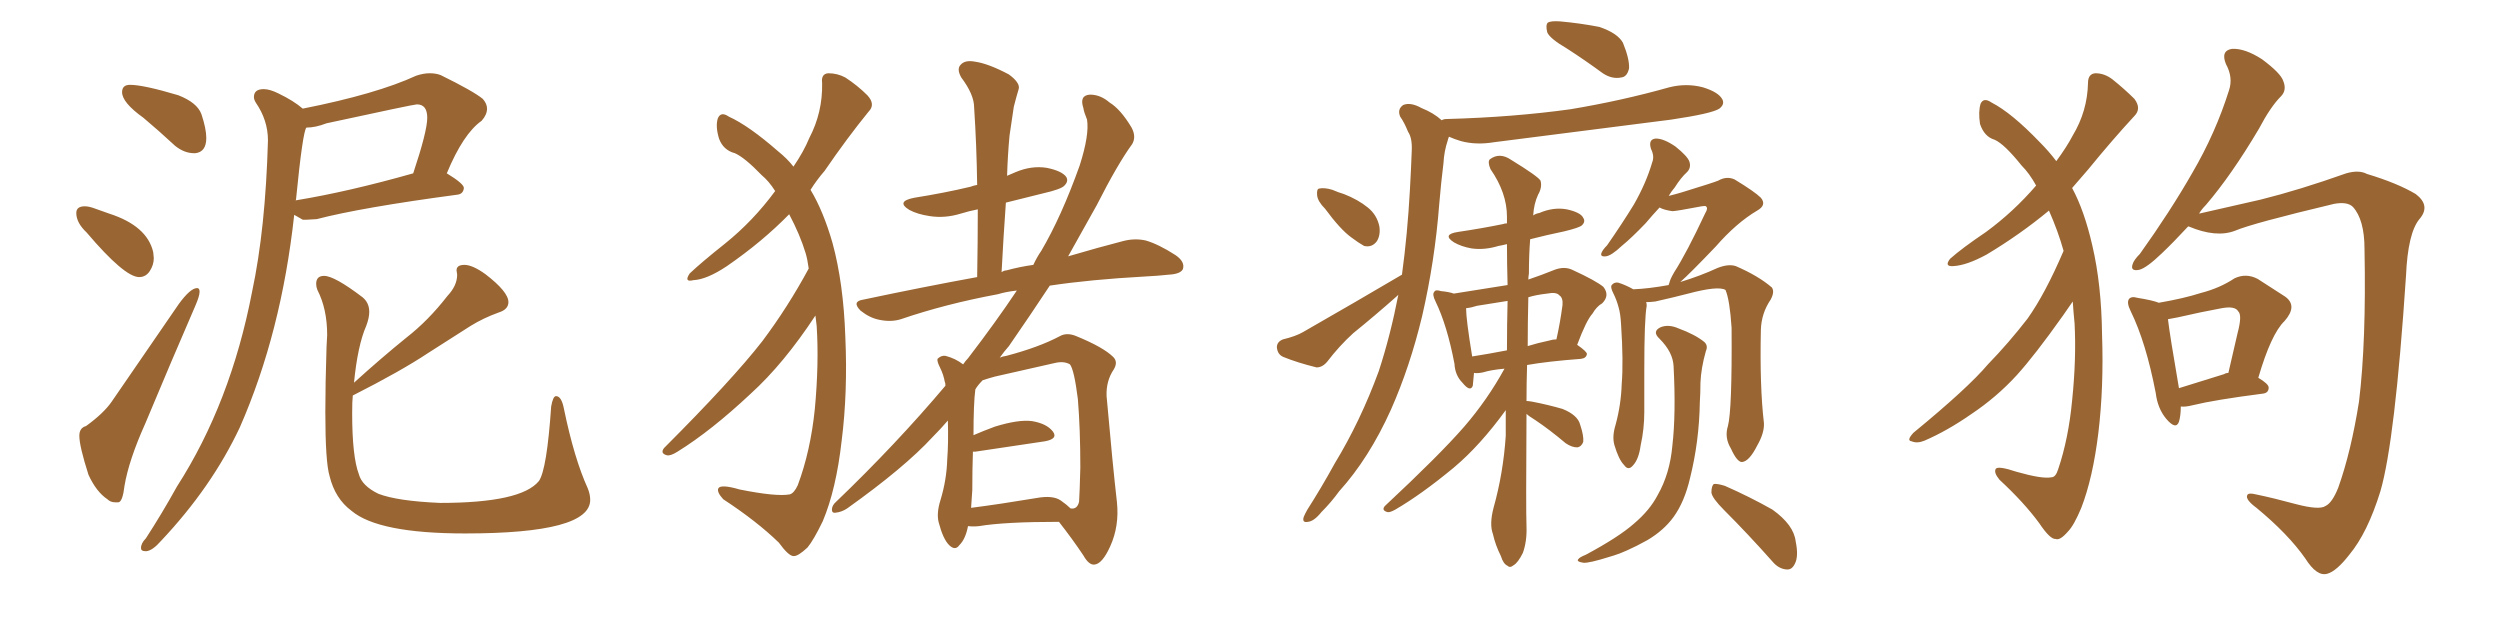 <svg xmlns="http://www.w3.org/2000/svg" xmlns:xlink="http://www.w3.org/1999/xlink" width="600" height="150"><path fill="#996633" padding="10" d="M46.58 36.77L46.88 36.77Q49.51 36.47 49.51 33.11L49.51 33.11Q49.51 30.91 48.34 27.39L48.34 27.39Q47.31 24.61 42.77 22.85L42.77 22.85Q34.42 20.36 31.20 20.36L31.20 20.36Q29.30 20.36 29.30 22.12L29.30 22.12Q29.30 24.61 34.42 28.27L34.42 28.27Q38.09 31.35 42.04 35.01L42.04 35.01Q44.24 36.77 46.58 36.77L46.58 36.77ZM33.40 66.50L33.40 66.50Q35.01 66.50 35.96 65.04Q36.91 63.57 36.91 61.96L36.91 61.96L36.77 60.50Q35.30 54.20 26.22 51.27L26.22 51.27Q24.46 50.68 22.92 50.10Q21.39 49.51 20.36 49.51L20.36 49.51Q18.31 49.51 18.31 51.12L18.31 51.12Q18.31 53.47 20.80 55.81L20.80 55.81Q29.88 66.50 33.40 66.50ZM27.69 120.56L28.42 120.56Q29.44 120.41 29.88 116.60L29.88 116.60Q30.91 110.45 34.86 101.66L34.86 101.66Q41.16 86.57 46.88 73.39L46.88 73.39Q47.90 71.04 47.90 70.02L47.90 70.02Q47.90 69.14 47.31 69.14L47.31 69.14Q45.70 69.14 42.92 72.95L42.92 72.95L26.81 96.39Q24.90 99.17 20.65 102.25L20.65 102.25Q19.04 102.69 19.04 104.59L19.04 104.59Q19.04 107.08 21.24 113.96L21.24 113.96Q23.14 118.07 25.78 119.82L25.78 119.82Q26.51 120.56 27.69 120.56L27.69 120.56ZM34.86 132.28L35.16 132.28Q36.62 132.13 38.67 129.79L38.67 129.79Q50.83 116.89 57.57 102.54L57.57 102.54Q67.53 79.83 70.61 51.56L70.61 51.56L72.66 52.73L73.68 52.73L76.03 52.59Q86.72 49.80 109.72 46.73L109.72 46.73Q111.18 46.58 111.33 45.12L111.33 45.12Q111.33 44.09 107.23 41.60L107.23 41.60Q111.18 32.08 115.58 29.00L115.58 29.00Q116.89 27.54 116.89 26.07L116.89 26.07Q116.89 24.90 115.87 23.73L115.87 23.73Q113.53 21.83 105.76 18.02L105.76 18.02Q104.59 17.58 103.13 17.58L103.13 17.58Q101.66 17.58 99.90 18.16L99.90 18.16Q90.38 22.56 72.66 26.07L72.66 26.07Q70.46 24.17 66.80 22.41L66.80 22.41Q64.75 21.39 63.28 21.39L63.28 21.39Q60.94 21.39 60.94 23.29L60.94 23.29Q60.94 23.88 61.38 24.61L61.38 24.61Q64.31 28.86 64.31 33.69L64.31 33.69Q63.72 54.93 60.50 70.02L60.50 70.02Q55.37 96.68 42.48 116.75L42.48 116.75Q38.82 123.34 35.01 129.20L35.01 129.20Q33.84 130.37 33.84 131.54L33.84 131.54Q33.84 132.28 34.86 132.28L34.86 132.28ZM70.90 48.19L70.90 48.19L71.04 47.90Q72.66 31.49 73.54 30.62L73.54 30.62Q75.73 30.62 78.37 29.59L78.37 29.59Q99.32 25.05 100.05 25.05L100.05 25.05Q102.54 25.05 102.54 28.27L102.54 28.27Q102.54 31.49 99.17 41.60L99.17 41.60Q83.64 46.00 71.19 48.05L71.19 48.05Q70.90 48.05 70.90 48.19ZM111.62 128.03L111.62 128.03Q141.65 128.03 141.65 119.97L141.65 119.97Q141.65 118.65 141.06 117.19L141.06 117.19Q137.84 110.16 135.35 98.14L135.35 98.14Q134.77 95.07 133.45 95.07L133.45 95.07Q132.71 95.07 132.28 97.56L132.28 97.56Q131.25 112.65 129.35 115.43L129.35 115.43Q125.10 120.70 105.62 120.70L105.62 120.70Q95.36 120.26 90.82 118.51L90.82 118.51Q86.87 116.60 86.13 113.82L86.13 113.82Q84.52 109.57 84.52 99.17L84.52 99.17Q84.52 96.24 84.67 94.92L84.67 94.92Q96.24 89.06 102.83 84.67L102.83 84.67L112.94 78.22Q116.02 76.32 119.68 75L119.68 75Q122.02 74.27 122.02 72.51L122.02 72.51Q122.02 70.02 116.46 65.77L116.46 65.77Q113.38 63.57 111.47 63.57L111.47 63.57Q109.57 63.57 109.57 64.89L109.57 64.89L109.72 65.92Q109.72 68.55 107.37 71.04L107.37 71.04Q102.83 76.90 97.56 81.01L97.56 81.01Q91.41 85.99 84.96 91.85L84.96 91.85Q85.84 82.91 87.89 78.22L87.89 78.22Q88.62 76.32 88.62 74.85L88.62 74.85Q88.62 72.66 87.01 71.34L87.01 71.34Q80.27 66.21 77.78 66.21L77.78 66.21Q75.88 66.21 75.88 68.12L75.88 68.12Q75.88 68.85 76.17 69.58L76.17 69.58Q78.52 74.12 78.52 80.42L78.52 80.42L78.37 83.20Q78.08 92.29 78.08 98.88L78.08 98.88Q78.08 110.89 79.10 114.26L79.10 114.26Q80.42 119.68 84.38 122.61L84.38 122.61Q90.82 128.03 111.62 128.03ZM195.70 75.73L195.70 75.73Q188.09 87.30 180.18 94.48L180.18 94.48Q170.65 103.42 162.60 108.40L162.60 108.40Q160.99 109.42 160.11 109.28L160.11 109.28Q158.35 108.84 159.38 107.52L159.38 107.52Q175.78 91.11 182.96 81.88L182.96 81.88Q189.11 73.68 194.09 64.45L194.09 64.45Q193.80 62.26 193.36 60.79L193.36 60.79Q192.04 56.40 189.40 51.42L189.40 51.42Q182.96 58.01 174.46 63.87L174.46 63.87Q169.63 67.09 166.41 67.24L166.41 67.24Q164.06 67.82 165.53 65.63L165.53 65.63Q168.31 62.99 174.02 58.45L174.02 58.45Q180.76 53.03 186.04 45.85L186.04 45.85Q184.57 43.51 182.81 42.04L182.81 42.04Q178.71 37.79 176.37 36.77L176.37 36.77Q173.58 36.04 172.56 33.25L172.56 33.25Q171.68 30.32 172.27 28.42L172.27 28.42Q173.00 26.66 174.90 27.98L174.90 27.98Q179.74 30.18 186.77 36.33L186.77 36.33Q188.96 38.09 190.43 39.99L190.43 39.99Q192.92 36.33 194.24 33.11L194.24 33.11Q197.46 26.95 197.31 19.92L197.31 19.92Q197.02 17.72 198.78 17.58L198.78 17.58Q200.98 17.58 202.88 18.60L202.88 18.60Q205.81 20.51 208.15 22.85L208.15 22.85Q210.21 25.05 208.45 26.81L208.45 26.81Q203.32 33.11 197.90 41.02L197.90 41.02Q196.00 43.21 194.53 45.56L194.53 45.56Q197.61 50.68 199.80 58.30L199.80 58.30Q202.44 67.97 202.88 80.86L202.88 80.86Q203.47 94.19 202.00 105.76L202.00 105.76Q200.68 117.48 197.46 125.10L197.46 125.10Q195.26 129.64 193.80 131.40L193.80 131.40Q191.46 133.59 190.43 133.45L190.43 133.45Q189.26 133.45 186.91 130.22L186.91 130.22Q181.64 125.10 173.58 119.82L173.58 119.82Q171.97 118.07 172.41 117.19L172.41 117.19Q173.00 116.16 177.54 117.48L177.54 117.48Q186.33 119.24 189.55 118.65L189.55 118.65Q190.58 118.36 191.46 116.46L191.46 116.46Q194.53 108.25 195.56 98.14L195.56 98.14Q196.58 87.16 196.00 78.22L196.00 78.22Q195.85 76.76 195.70 75.73ZM232.32 126.27L232.32 126.27Q231.74 129.35 230.27 130.81L230.27 130.81Q229.25 132.28 227.78 130.81L227.78 130.81Q226.32 129.35 225.29 125.39L225.29 125.39Q224.71 123.19 225.73 119.97L225.73 119.97Q227.20 115.14 227.34 110.16L227.34 110.16Q227.64 106.35 227.49 100.93L227.49 100.93Q225.73 102.98 223.83 104.88L223.83 104.88Q217.09 112.21 203.32 122.02L203.32 122.02Q202.00 122.90 200.54 123.05L200.54 123.05Q199.66 123.19 199.66 122.31L199.66 122.31Q199.66 121.29 200.68 120.41L200.68 120.41Q215.04 106.64 226.90 92.58L226.90 92.58Q226.90 91.85 226.76 91.70L226.76 91.70Q226.46 89.94 225.59 88.18L225.59 88.18Q224.85 86.72 225 86.13L225 86.13Q225.88 85.25 226.90 85.40L226.90 85.40Q229.25 85.99 231.15 87.45L231.15 87.45Q231.74 86.57 232.32 85.99L232.32 85.99Q239.06 77.20 244.04 69.73L244.04 69.73Q241.41 70.02 239.50 70.61L239.50 70.61Q226.90 72.95 216.21 76.61L216.21 76.61Q213.87 77.34 211.08 76.76L211.08 76.76Q208.74 76.32 206.54 74.56L206.54 74.56Q204.35 72.36 207.13 71.92L207.13 71.92Q221.63 68.85 234.52 66.50L234.52 66.50Q234.67 57.86 234.67 50.24L234.67 50.24Q232.47 50.68 230.57 51.27L230.57 51.27Q226.76 52.44 223.10 51.86L223.10 51.86Q220.17 51.42 218.26 50.39L218.26 50.39Q214.89 48.34 219.43 47.46L219.43 47.46Q226.76 46.29 232.91 44.82L232.91 44.82Q233.64 44.53 234.52 44.38L234.52 44.38Q234.38 34.72 233.79 25.78L233.79 25.78Q233.79 22.71 230.71 18.60L230.71 18.60Q229.54 16.55 230.57 15.53L230.57 15.53Q231.59 14.36 233.94 14.79L233.94 14.79Q237.16 15.23 242.14 17.87L242.14 17.87Q244.92 19.92 244.48 21.39L244.48 21.39Q243.90 23.29 243.31 25.63L243.31 25.63Q242.87 28.42 242.29 32.52L242.29 32.52Q241.85 37.21 241.70 42.19L241.70 42.19Q242.72 41.75 243.75 41.31L243.75 41.31Q247.56 39.70 251.22 40.28L251.22 40.28Q254.88 41.02 255.91 42.48L255.91 42.48Q256.49 43.51 255.47 44.53L255.47 44.53Q254.74 45.41 250.20 46.44L250.20 46.44Q245.51 47.61 241.41 48.63L241.41 48.63Q240.82 56.84 240.38 65.33L240.38 65.33Q240.97 64.89 241.55 64.89L241.55 64.89Q244.78 64.01 248.00 63.57L248.00 63.57Q248.88 61.67 249.90 60.21L249.90 60.21Q254.74 52.00 259.13 39.70L259.13 39.70Q261.47 32.37 260.89 28.71L260.89 28.71Q260.16 26.95 260.01 25.93L260.01 25.93Q258.98 22.85 261.62 22.71L261.62 22.71Q264.11 22.71 266.31 24.61L266.31 24.61Q268.95 26.22 271.58 30.62L271.58 30.62Q272.75 32.81 271.73 34.57L271.73 34.57Q268.21 39.40 263.23 49.22L263.23 49.22Q260.01 54.93 256.35 61.52L256.35 61.52Q263.82 59.33 269.53 57.86L269.53 57.86Q272.31 57.13 274.95 57.71L274.95 57.71Q278.03 58.59 282.13 61.23L282.13 61.23Q284.47 62.84 283.89 64.60L283.89 64.60Q283.30 65.77 280.52 65.92L280.52 65.92Q277.88 66.21 274.80 66.36L274.80 66.36Q261.62 67.09 251.95 68.55L251.95 68.55Q247.41 75.44 242.14 83.06L242.14 83.06Q240.97 84.38 239.94 85.84L239.94 85.84Q240.53 85.55 241.55 85.40L241.55 85.40Q249.32 83.35 254.30 80.71L254.30 80.71Q256.05 79.69 258.40 80.71L258.40 80.71Q264.84 83.35 267.19 85.69L267.19 85.69Q268.36 86.87 267.33 88.62L267.33 88.62Q265.43 91.41 265.58 95.07L265.58 95.07Q267.04 111.62 268.07 120.56L268.07 120.56Q268.65 126.27 266.46 131.10L266.46 131.10Q264.55 135.35 262.65 135.50L262.65 135.50Q261.33 135.64 260.01 133.30L260.01 133.30Q257.37 129.35 254.15 125.24L254.15 125.24Q241.11 125.24 234.96 126.27L234.96 126.27Q233.64 126.42 232.32 126.27ZM254.59 120.12L254.59 120.12L254.59 120.12Q256.05 121.14 256.93 122.02L256.93 122.02Q258.54 122.31 258.98 120.41L258.98 120.41Q259.13 118.07 259.28 112.21L259.28 112.21Q259.28 102.98 258.69 95.80L258.69 95.80Q257.81 88.77 256.79 87.45L256.79 87.45Q255.32 86.57 252.98 87.16L252.98 87.16Q246.39 88.62 238.77 90.38L238.77 90.38Q237.16 90.82 235.84 91.26L235.84 91.26Q234.67 92.43 234.08 93.46L234.08 93.46Q233.64 96.83 233.64 104.44L233.64 104.44Q235.99 103.42 238.77 102.39L238.77 102.39Q244.48 100.63 247.71 101.07L247.71 101.07Q251.22 101.66 252.69 103.56L252.69 103.56Q254.00 105.32 250.78 105.91L250.78 105.91Q243.75 106.93 234.08 108.40L234.08 108.40Q233.64 108.40 233.50 108.40L233.50 108.40Q233.35 112.79 233.35 117.63L233.35 117.63Q233.20 119.68 233.06 121.88L233.06 121.88Q239.94 121.00 248.73 119.53L248.73 119.53Q252.69 118.80 254.59 120.12ZM376.17 11.72L376.17 11.72Q371.92 9.23 371.34 7.76L371.34 7.76Q370.90 6.01 371.48 5.42L371.48 5.42Q372.22 4.98 374.41 5.13L374.41 5.13Q379.25 5.57 383.79 6.45L383.79 6.45Q388.18 7.91 389.50 10.25L389.50 10.25Q391.11 14.21 390.97 16.41L390.97 16.41Q390.53 18.46 389.06 18.60L389.06 18.60Q386.87 19.04 384.67 17.58L384.67 17.58Q380.27 14.36 376.17 11.72ZM318.02 50.10L318.02 50.10Q316.26 48.34 316.11 46.88L316.11 46.88Q315.97 45.41 316.55 45.26L316.55 45.26Q317.87 44.97 319.78 45.56L319.78 45.56Q321.09 46.14 322.56 46.58L322.56 46.58Q325.93 47.90 328.27 49.80L328.27 49.80Q330.47 51.56 331.05 54.35L331.05 54.35Q331.35 56.40 330.47 57.86L330.47 57.86Q329.30 59.47 327.39 59.03L327.39 59.03Q326.07 58.30 324.32 56.98L324.32 56.98Q321.68 55.08 318.02 50.10ZM336.47 65.92L336.47 65.92Q337.79 56.25 338.38 45.56L338.38 45.56Q338.67 40.28 338.82 36.18L338.82 36.18Q338.96 33.11 337.94 31.64L337.94 31.64Q337.06 29.44 336.04 27.98L336.04 27.98Q335.30 26.22 336.77 25.20L336.77 25.20Q338.53 24.46 341.16 25.93L341.16 25.93Q344.09 27.10 346.00 28.86L346.00 28.86Q346.44 28.56 347.31 28.56L347.31 28.56Q363.13 28.13 376.90 26.22L376.90 26.22Q389.21 24.17 400.63 20.95L400.63 20.95Q404.74 19.92 408.69 20.95L408.69 20.95Q412.50 22.12 413.38 23.88L413.38 23.88Q413.96 25.05 412.65 26.07L412.65 26.07Q410.89 27.25 401.07 28.71L401.07 28.71Q379.39 31.49 358.59 34.13L358.59 34.13Q354.20 34.86 350.54 33.84L350.54 33.84Q349.07 33.40 347.75 32.81L347.75 32.81Q347.61 33.11 347.46 33.69L347.46 33.69Q346.58 36.33 346.44 39.11L346.44 39.11Q345.85 43.80 345.41 49.07L345.41 49.07Q344.38 62.55 341.31 75.88L341.31 75.88Q338.38 88.04 333.84 98.29L333.84 98.29Q328.56 110.01 321.39 117.92L321.39 117.92Q319.48 120.56 317.14 122.90L317.14 122.90Q315.38 125.10 313.92 125.24L313.92 125.24Q312.45 125.54 312.89 124.07L312.89 124.07Q313.18 123.34 313.77 122.31L313.77 122.31Q317.14 117.04 320.36 111.18L320.36 111.18Q326.51 101.07 330.91 89.06L330.91 89.06Q333.69 80.57 335.60 70.75L335.60 70.75Q335.45 70.90 335.30 71.04L335.30 71.04Q330.18 75.59 324.76 79.98L324.76 79.98Q321.39 83.06 318.60 86.72L318.60 86.72Q317.43 88.18 315.97 88.18L315.97 88.18Q311.28 87.01 308.06 85.69L308.06 85.69Q306.59 85.11 306.45 83.35L306.45 83.35Q306.45 82.03 307.91 81.45L307.91 81.45Q310.99 80.71 312.74 79.69L312.74 79.69Q325.78 72.22 336.47 65.92ZM366.36 99.32L366.36 99.32Q366.21 122.61 366.36 126.27L366.36 126.27Q366.50 129.93 365.48 132.71L365.48 132.71Q364.31 135.06 363.28 135.64L363.28 135.64Q362.40 136.38 361.82 135.79L361.82 135.79Q360.79 135.35 360.21 133.45L360.21 133.45Q358.89 130.81 358.30 128.17L358.30 128.17Q357.42 125.83 358.45 121.88L358.45 121.88Q360.79 113.53 361.38 104.59L361.38 104.59Q361.38 101.22 361.38 98.44L361.38 98.44Q355.22 106.93 348.93 112.21L348.93 112.21Q341.16 118.65 334.86 122.31L334.86 122.31Q333.54 123.05 332.96 122.90L332.96 122.90Q331.49 122.46 332.37 121.44L332.37 121.44Q345.56 109.13 351.42 102.39L351.42 102.39Q356.98 95.95 361.08 88.48L361.08 88.48Q357.86 88.77 355.96 89.36L355.96 89.36Q354.64 89.65 353.76 89.50L353.76 89.50Q353.61 91.26 353.47 92.58L353.47 92.58Q352.88 94.19 350.98 91.85L350.98 91.85Q349.22 90.09 349.07 87.30L349.07 87.30Q347.31 78.08 344.53 72.36L344.53 72.36Q343.65 70.61 344.24 70.02L344.24 70.02Q344.53 69.43 345.85 69.87L345.85 69.87Q347.61 70.02 348.93 70.46L348.93 70.46Q355.22 69.43 361.82 68.41L361.82 68.41Q361.67 63.13 361.67 58.59L361.67 58.59Q360.50 58.89 359.62 59.03L359.62 59.03Q356.25 60.06 353.17 59.62L353.17 59.62Q350.68 59.18 348.93 58.15L348.93 58.15Q346.00 56.25 349.95 55.66L349.95 55.66Q355.81 54.79 360.79 53.76L360.79 53.76Q361.08 53.61 361.67 53.61L361.67 53.61Q361.67 52.59 361.67 52.00L361.67 52.00Q361.67 46.29 357.71 40.58L357.71 40.58Q356.98 38.82 357.57 38.23L357.57 38.23Q359.91 36.47 362.70 38.38L362.70 38.38Q369.14 42.33 369.73 43.36L369.73 43.36Q370.17 44.97 369.14 46.73L369.14 46.73Q368.12 48.93 367.97 51.71L367.97 51.71Q368.55 51.27 369.43 51.12L369.43 51.12Q372.80 49.66 376.03 50.24L376.03 50.24Q379.39 50.98 379.98 52.29L379.98 52.29Q380.57 53.17 379.69 54.05L379.69 54.05Q379.10 54.64 375.44 55.52L375.44 55.52Q371.19 56.40 367.24 57.42L367.24 57.42Q366.94 61.23 366.94 65.63L366.94 65.63Q366.80 66.50 366.80 67.09L366.80 67.09Q369.87 66.06 373.10 64.75L373.10 64.75Q375.44 63.87 377.34 64.75L377.34 64.75Q383.06 67.38 384.81 68.85L384.81 68.85Q386.43 70.90 384.52 72.80L384.52 72.80Q383.20 73.54 382.18 75.29L382.18 75.29Q380.71 76.90 378.52 82.76L378.52 82.76Q380.86 84.38 380.86 84.96L380.86 84.96Q380.71 85.99 379.39 86.13L379.39 86.13Q371.48 86.72 366.50 87.60L366.50 87.60Q366.36 92.14 366.36 96.24L366.36 96.24Q366.80 96.24 367.68 96.39L367.68 96.39Q371.48 97.12 375 98.14L375 98.14Q378.66 99.61 379.25 101.95L379.25 101.95Q380.13 104.59 379.98 106.05L379.98 106.05Q379.54 107.23 378.52 107.37L378.52 107.37Q377.20 107.37 375.73 106.35L375.73 106.35Q371.92 103.13 368.41 100.78L368.41 100.78Q366.94 99.90 366.36 99.32ZM361.67 84.08L361.67 84.08Q361.67 77.93 361.82 72.22L361.82 72.22Q358.01 72.80 354.49 73.39L354.49 73.39Q353.17 73.83 351.86 73.97L351.86 73.97Q351.86 76.61 353.32 85.55L353.32 85.55Q357.13 84.96 361.67 84.08ZM366.80 71.34L366.80 71.34Q366.65 77.64 366.65 83.06L366.65 83.06Q368.99 82.32 371.78 81.74L371.78 81.74Q372.66 81.45 373.54 81.45L373.54 81.45Q374.41 77.64 375 73.24L375 73.24Q375.15 71.48 374.27 70.90L374.27 70.90Q373.54 70.02 371.34 70.46L371.34 70.46Q368.70 70.75 366.80 71.34ZM414.70 102.25L414.70 102.25Q415.72 98.44 415.58 78.66L415.58 78.66Q415.14 71.92 414.11 69.58L414.11 69.58L414.11 69.58Q412.35 68.55 405.18 70.46L405.18 70.46Q401.81 71.34 397.27 72.36L397.27 72.36Q396.09 72.51 395.07 72.51L395.07 72.51Q395.21 72.80 395.21 73.39L395.21 73.39Q394.63 76.46 394.63 88.77L394.63 88.77Q394.63 93.90 394.63 98.88L394.63 98.88Q394.63 102.98 393.75 106.93L393.75 106.93Q393.31 110.16 391.99 111.62L391.99 111.62Q390.82 113.09 389.79 111.62L389.79 111.62Q388.48 110.30 387.45 106.79L387.45 106.79Q386.87 104.74 387.74 101.95L387.74 101.95Q389.06 97.12 389.21 92.14L389.21 92.14Q389.65 86.87 389.06 77.93L389.06 77.93Q388.92 75.29 388.48 73.83L388.48 73.83Q388.04 72.07 387.16 70.31L387.16 70.31Q386.57 69.14 386.72 68.55L386.72 68.55Q387.30 67.68 388.33 67.82L388.33 67.82Q390.23 68.41 391.99 69.43L391.99 69.43Q395.65 69.29 400.49 68.41L400.49 68.41Q400.49 68.12 400.63 67.97L400.63 67.97Q400.78 67.09 401.81 65.33L401.81 65.33Q404.74 60.79 409.28 51.12L409.28 51.12Q410.01 49.95 409.42 49.51L409.42 49.51Q409.28 49.37 408.40 49.51L408.40 49.51Q402.25 50.68 401.37 50.68L401.37 50.68Q399.32 50.39 398.29 49.80L398.29 49.80Q396.39 51.86 394.92 53.61L394.92 53.61Q391.55 57.13 389.21 59.03L389.21 59.03Q386.72 61.38 385.40 61.52L385.40 61.52Q383.94 61.67 384.38 60.64L384.38 60.64Q384.67 59.91 385.69 58.89L385.69 58.89Q389.36 53.61 392.14 49.07L392.14 49.07Q395.07 43.95 396.53 38.96L396.53 38.96Q397.12 37.50 396.24 35.74L396.24 35.74Q395.51 33.40 397.41 33.25L397.41 33.25Q399.32 33.25 402.10 35.16L402.10 35.16Q405.03 37.50 405.47 38.82L405.47 38.82Q405.91 40.28 404.88 41.31L404.88 41.31Q403.42 42.63 401.95 44.97L401.95 44.97Q401.07 46.00 400.49 47.02L400.49 47.02Q402.25 46.58 403.71 46.14L403.71 46.14Q411.33 43.80 412.35 43.36L412.35 43.36Q414.40 42.19 416.31 43.07L416.31 43.07Q421.14 46.00 422.61 47.46L422.61 47.46Q424.07 49.22 421.73 50.54L421.73 50.54Q416.75 53.47 411.77 59.18L411.77 59.18Q405.47 65.77 403.27 67.68L403.27 67.68Q408.11 66.21 412.21 64.31L412.21 64.31Q414.84 63.28 416.60 63.87L416.60 63.87Q422.02 66.21 425.24 68.99L425.24 68.99Q425.98 70.02 424.95 71.92L424.95 71.92Q422.75 75.15 422.61 79.10L422.61 79.10Q422.31 92.72 423.34 101.51L423.34 101.51L423.34 101.51Q423.49 103.86 421.73 106.93L421.73 106.93Q419.82 110.74 418.07 110.89L418.07 110.89Q416.89 110.89 415.43 107.67L415.43 107.67Q413.82 105.03 414.70 102.25ZM413.82 122.46L413.82 122.46Q410.89 119.53 410.74 118.21L410.74 118.21Q410.74 116.60 411.33 116.16L411.33 116.16Q412.06 116.02 413.96 116.60L413.96 116.60Q419.97 119.24 425.39 122.31L425.39 122.31Q430.52 125.98 430.96 129.93L430.96 129.93Q431.69 133.45 430.81 135.21L430.81 135.21Q430.08 136.82 428.76 136.67L428.76 136.67Q426.86 136.52 425.39 134.77L425.39 134.77Q419.53 128.17 413.82 122.46ZM401.66 87.89L401.66 87.89L401.66 87.89Q401.51 84.52 398.29 81.30L398.29 81.30Q396.39 79.54 398.58 78.52L398.58 78.52Q400.49 77.78 402.83 78.81L402.83 78.81Q406.79 80.27 408.98 82.03L408.98 82.03Q410.01 82.91 409.42 84.23L409.42 84.23Q408.25 88.33 408.11 91.85L408.11 91.85Q408.11 94.19 407.96 96.53L407.96 96.53Q407.81 105.91 405.62 114.70L405.62 114.70Q404.30 120.41 401.66 124.07L401.66 124.07Q399.32 127.29 395.36 129.64L395.36 129.64Q390.09 132.57 386.43 133.59L386.43 133.59Q381.30 135.21 379.98 135.06L379.98 135.06Q378.22 134.77 378.81 134.18L378.81 134.18Q379.10 133.74 380.57 133.15L380.57 133.15Q388.48 128.91 392.14 125.68L392.14 125.68Q395.95 122.46 397.85 118.80L397.85 118.80Q400.78 113.67 401.37 106.93L401.37 106.93Q402.25 99.32 401.66 87.89ZM495.26 60.21L495.26 60.21Q493.95 55.52 491.75 50.54L491.75 50.54Q484.86 56.25 476.81 61.08L476.81 61.08Q471.97 63.72 468.75 63.87L468.75 63.87Q466.55 64.01 468.02 62.11L468.02 62.11Q470.80 59.62 476.66 55.66L476.66 55.66Q483.25 50.83 488.67 44.53L488.67 44.53Q487.06 41.60 485.16 39.70L485.16 39.70Q481.05 34.57 478.71 33.54L478.71 33.54Q476.22 32.81 475.20 29.74L475.20 29.74Q474.76 26.81 475.34 24.90L475.34 24.90Q476.07 23.29 477.98 24.61L477.98 24.61Q482.81 27.10 489.55 34.13L489.55 34.13Q491.75 36.33 493.51 38.67L493.51 38.67Q496.00 35.30 497.46 32.52L497.46 32.52Q500.98 26.66 501.12 19.92L501.12 19.92Q501.12 17.72 502.88 17.58L502.88 17.58Q505.08 17.58 506.98 19.04L506.98 19.04Q509.91 21.39 512.26 23.73L512.26 23.73Q514.01 26.07 512.26 27.83L512.26 27.83Q506.98 33.54 501.12 40.72L501.12 40.72Q499.22 42.92 497.31 45.12L497.31 45.12Q500.24 50.54 502.15 58.89L502.15 58.89Q504.35 68.26 504.49 80.27L504.49 80.27Q504.93 92.87 503.61 103.86L503.61 103.86Q502.29 114.70 499.51 121.88L499.51 121.88Q497.75 126.12 496.29 127.59L496.29 127.59Q494.38 129.79 493.36 129.35L493.36 129.35Q492.04 129.49 489.40 125.54L489.40 125.54Q485.74 120.56 479.88 115.14L479.88 115.14Q478.42 113.38 479.00 112.50L479.00 112.50Q479.59 111.77 483.98 113.23L483.98 113.23Q490.14 114.99 492.33 114.55L492.33 114.55Q493.36 114.55 493.95 112.65L493.95 112.65Q496.44 105.32 497.31 96.09L497.31 96.09Q498.34 86.13 497.90 77.64L497.90 77.64Q497.61 74.71 497.46 72.36L497.46 72.36Q496.44 73.83 495.12 75.73L495.12 75.73Q488.38 85.25 483.98 90.09L483.98 90.09Q479.15 95.36 473.00 99.46L473.00 99.46Q467.29 103.42 461.87 105.76L461.87 105.76Q460.11 106.49 458.79 105.91L458.79 105.91Q457.47 105.76 459.23 103.86L459.23 103.86Q472.27 93.16 477.10 87.45L477.10 87.45Q482.08 82.32 486.62 76.46L486.62 76.46Q490.87 70.46 495.26 60.21ZM525.15 54.35L525.15 54.35Q521.63 58.15 518.85 60.79L518.85 60.79Q515.19 64.31 513.43 64.75L513.43 64.75Q511.23 65.19 511.82 63.43L511.82 63.43Q512.11 62.40 513.57 60.94L513.57 60.94Q520.90 50.68 526.17 41.46L526.17 41.46Q531.74 31.93 534.96 21.68L534.96 21.68Q535.99 18.60 534.23 15.38L534.23 15.38Q532.91 12.16 535.69 11.72L535.69 11.72Q538.77 11.57 542.87 14.21L542.87 14.21Q547.41 17.58 548.00 19.48L548.00 19.48Q548.88 21.68 547.41 23.14L547.41 23.14Q544.92 25.63 542.14 30.91L542.14 30.91Q535.55 42.04 529.39 49.22L529.39 49.22Q528.37 50.24 527.78 51.27L527.78 51.27Q534.08 49.80 542.58 47.90L542.58 47.90Q551.95 45.56 563.09 41.60L563.09 41.60Q566.16 40.72 568.07 41.75L568.07 41.75Q575.39 43.95 579.79 46.58L579.79 46.58Q583.45 49.37 580.66 52.59L580.66 52.59Q577.88 55.96 577.44 66.21L577.44 66.21Q574.80 105.91 571.29 117.92L571.29 117.92Q568.21 127.88 563.82 133.15L563.82 133.15Q560.74 137.11 558.54 137.70L558.54 137.70Q556.05 138.43 553.27 134.03L553.27 134.03Q549.17 128.17 541.55 121.88L541.55 121.88Q538.77 119.82 539.36 118.80L539.36 118.80Q539.65 118.21 541.41 118.65L541.41 118.65Q545.65 119.53 551.07 121.00L551.07 121.00Q556.64 122.46 558.11 121.44L558.11 121.44Q559.72 120.70 561.18 117.04L561.18 117.04Q564.26 108.40 566.16 96.39L566.16 96.39Q567.92 81.88 567.48 59.77L567.48 59.77Q567.48 52.73 564.70 49.66L564.70 49.66Q563.38 48.34 560.16 48.93L560.16 48.93Q540.53 53.61 536.43 55.37L536.43 55.37Q531.88 57.13 525.29 54.35L525.29 54.35Q525.29 54.35 525.15 54.35ZM523.39 97.56L523.39 97.56Q523.39 99.76 522.95 101.22L522.95 101.22Q522.22 103.27 519.87 100.49L519.87 100.49Q517.82 98.00 517.38 94.34L517.38 94.34Q515.04 82.18 511.38 74.71L511.38 74.71Q510.35 72.66 510.94 71.78L510.94 71.78Q511.52 71.04 512.99 71.48L512.99 71.48Q516.65 72.07 518.12 72.66L518.12 72.66Q524.12 71.63 528.22 70.31L528.22 70.31Q532.76 69.14 536.28 66.80L536.28 66.80Q539.06 65.48 541.85 66.94L541.85 66.94Q545.65 69.43 548.44 71.19L548.44 71.19Q551.51 73.39 548.29 77.05L548.29 77.05Q545.07 80.13 541.99 90.67L541.99 90.67Q544.48 92.14 544.48 93.02L544.48 93.02Q544.48 94.34 543.02 94.48L543.02 94.48Q531.59 95.95 526.17 97.27L526.17 97.27Q524.41 97.71 523.39 97.56ZM533.79 89.79L533.79 89.79L533.79 89.79Q534.23 89.50 534.81 89.50L534.81 89.50Q535.99 84.38 537.01 79.98L537.01 79.98Q538.18 75.59 537.16 74.71L537.16 74.71Q536.43 73.39 533.20 73.97L533.20 73.97Q528.37 74.85 522.66 76.17L522.66 76.17Q521.19 76.46 520.31 76.61L520.31 76.61Q520.75 80.42 522.95 93.16L522.95 93.16Q527.64 91.70 533.79 89.79Z"/></svg>